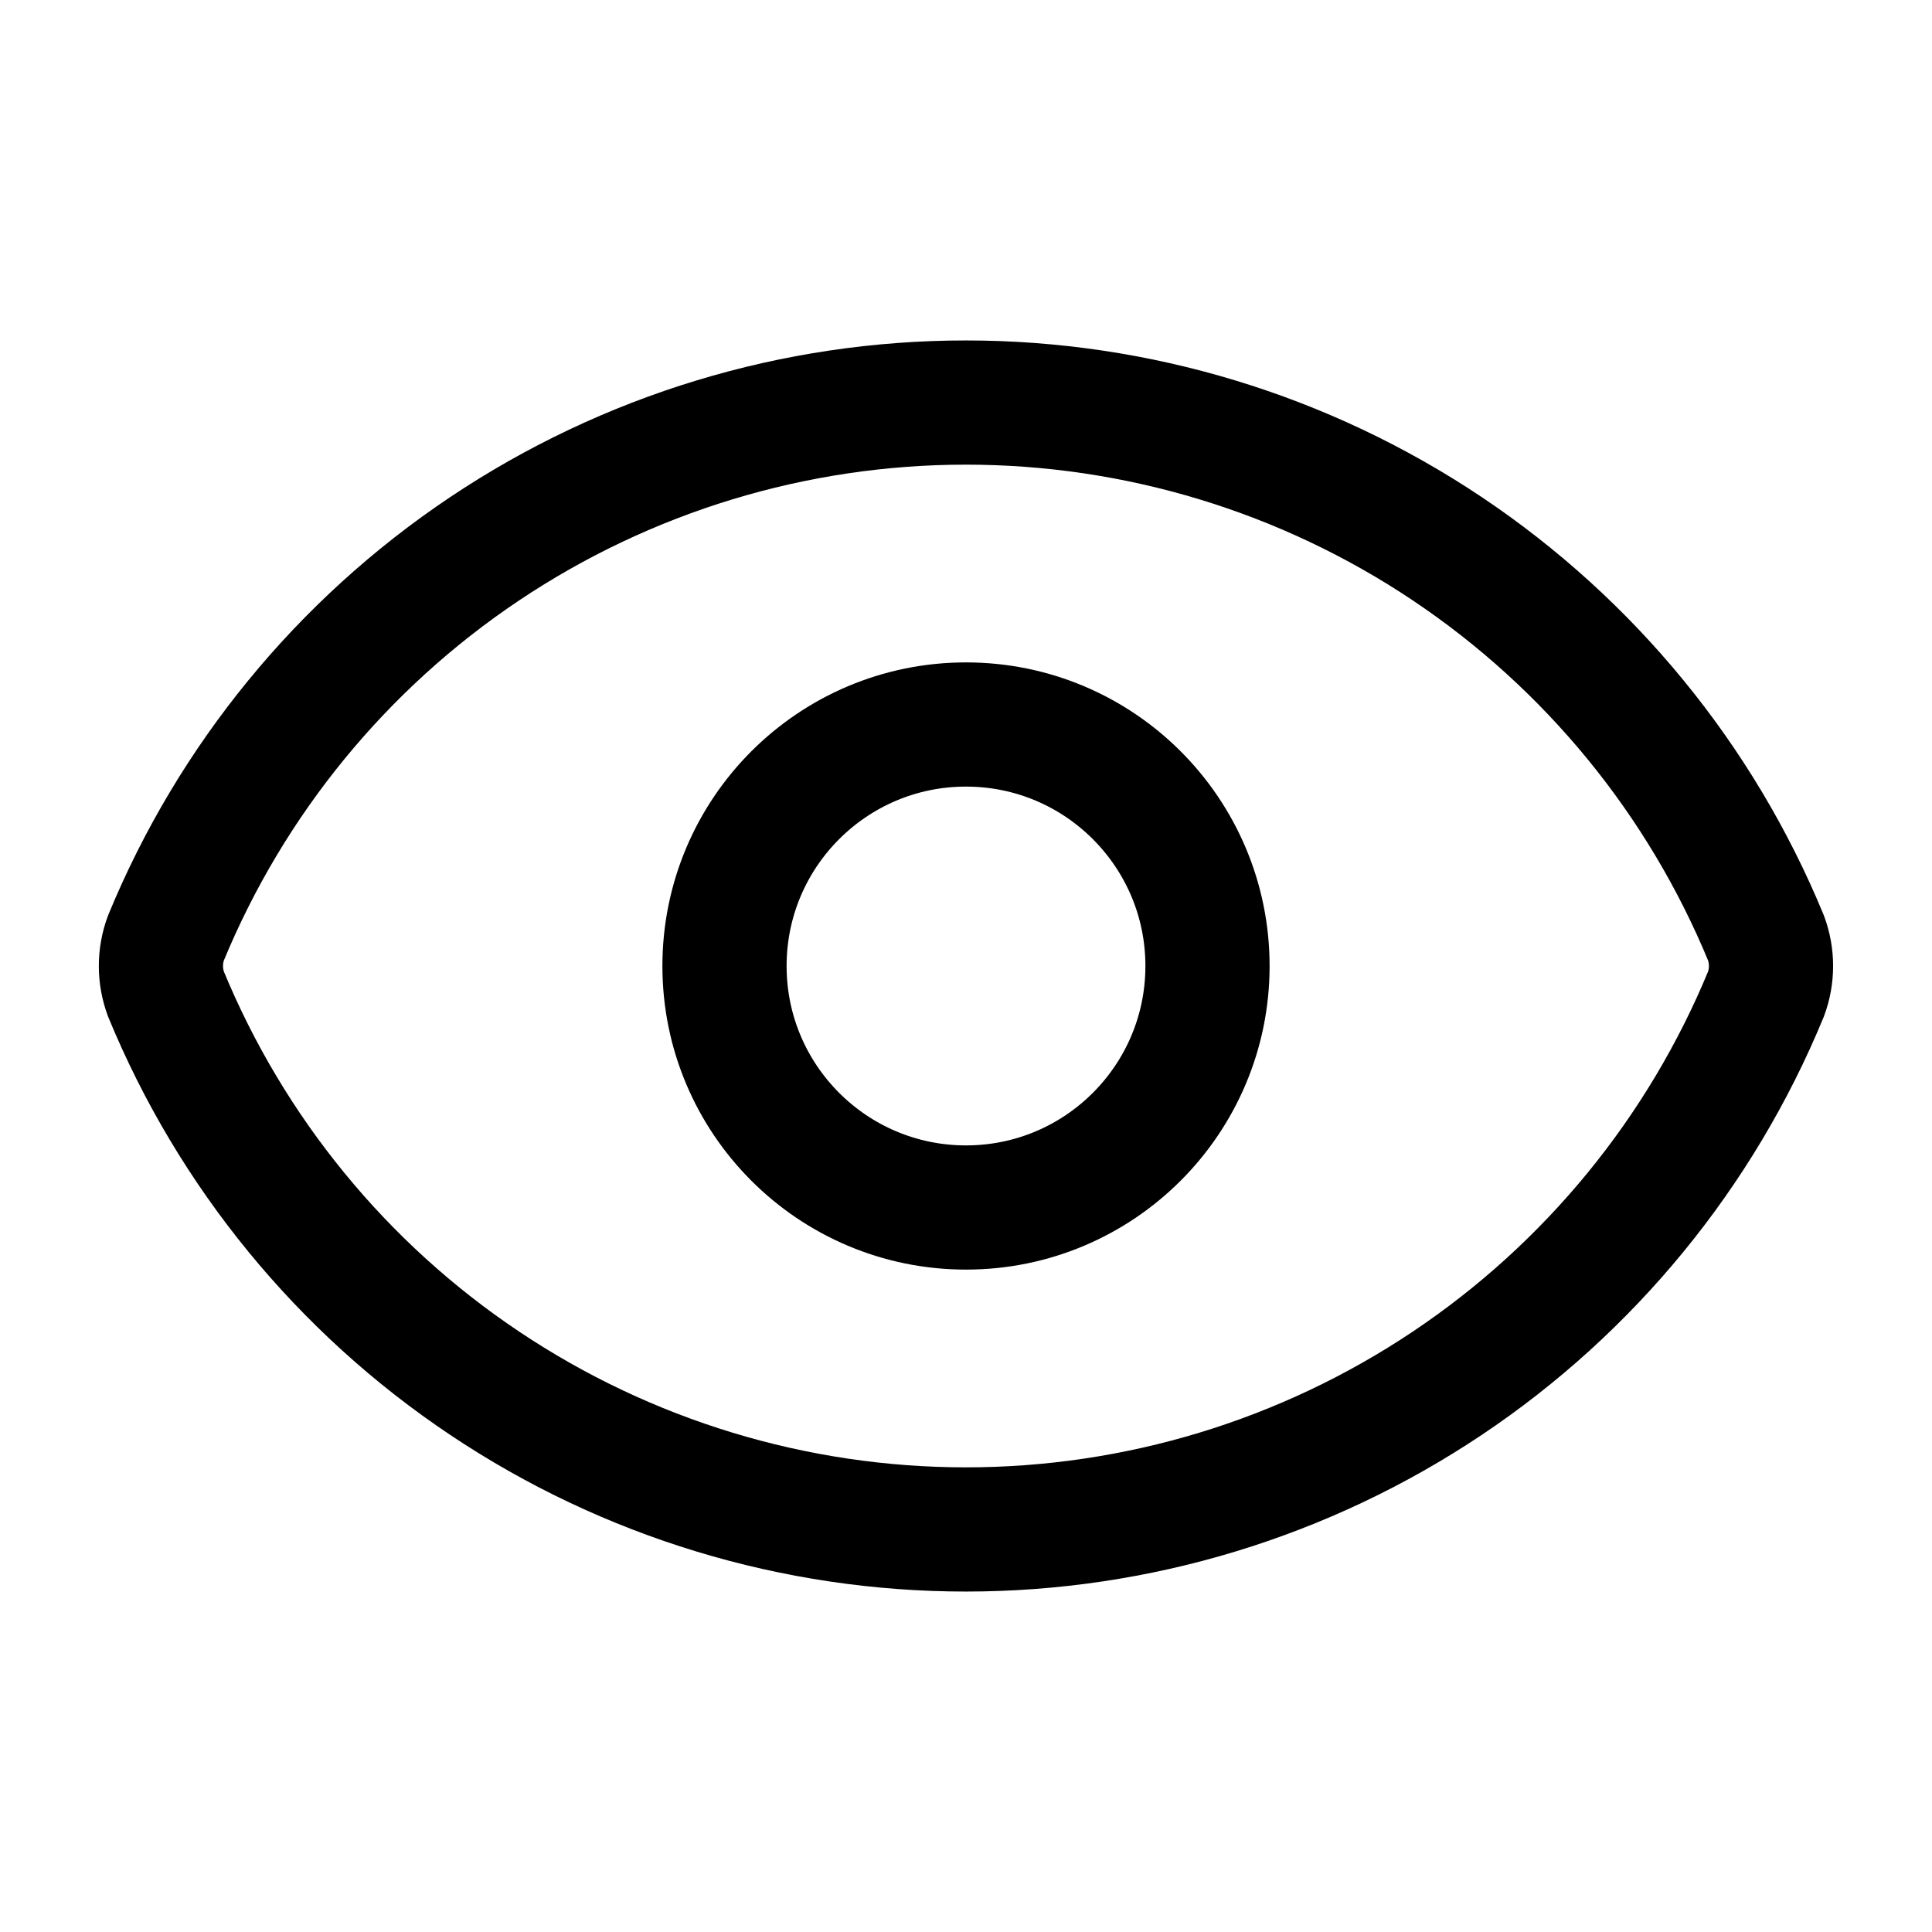 <svg width="28" height="28" viewBox="0 0 28 28" fill="none" xmlns="http://www.w3.org/2000/svg">
<path d="M2.405 14.406C2.308 14.144 2.308 13.856 2.405 13.594C3.352 11.298 4.959 9.335 7.024 7.953C9.088 6.572 11.515 5.834 13.999 5.834C16.483 5.834 18.911 6.572 20.975 7.953C23.039 9.335 24.647 11.298 25.594 13.594C25.691 13.856 25.691 14.144 25.594 14.406C24.647 16.702 23.039 18.666 20.975 20.047C18.911 21.428 16.483 22.166 13.999 22.166C11.515 22.166 9.088 21.428 7.024 20.047C4.959 18.666 3.352 16.702 2.405 14.406Z" stroke="black" stroke-width="1.8" stroke-linecap="round" stroke-linejoin="round"/>
<path d="M14 17.5C15.933 17.5 17.5 15.933 17.5 14C17.5 12.067 15.933 10.5 14 10.5C12.067 10.5 10.5 12.067 10.5 14C10.5 15.933 12.067 17.5 14 17.5Z" stroke="black" stroke-width="1.8" stroke-linecap="round" stroke-linejoin="round"/>
</svg>
